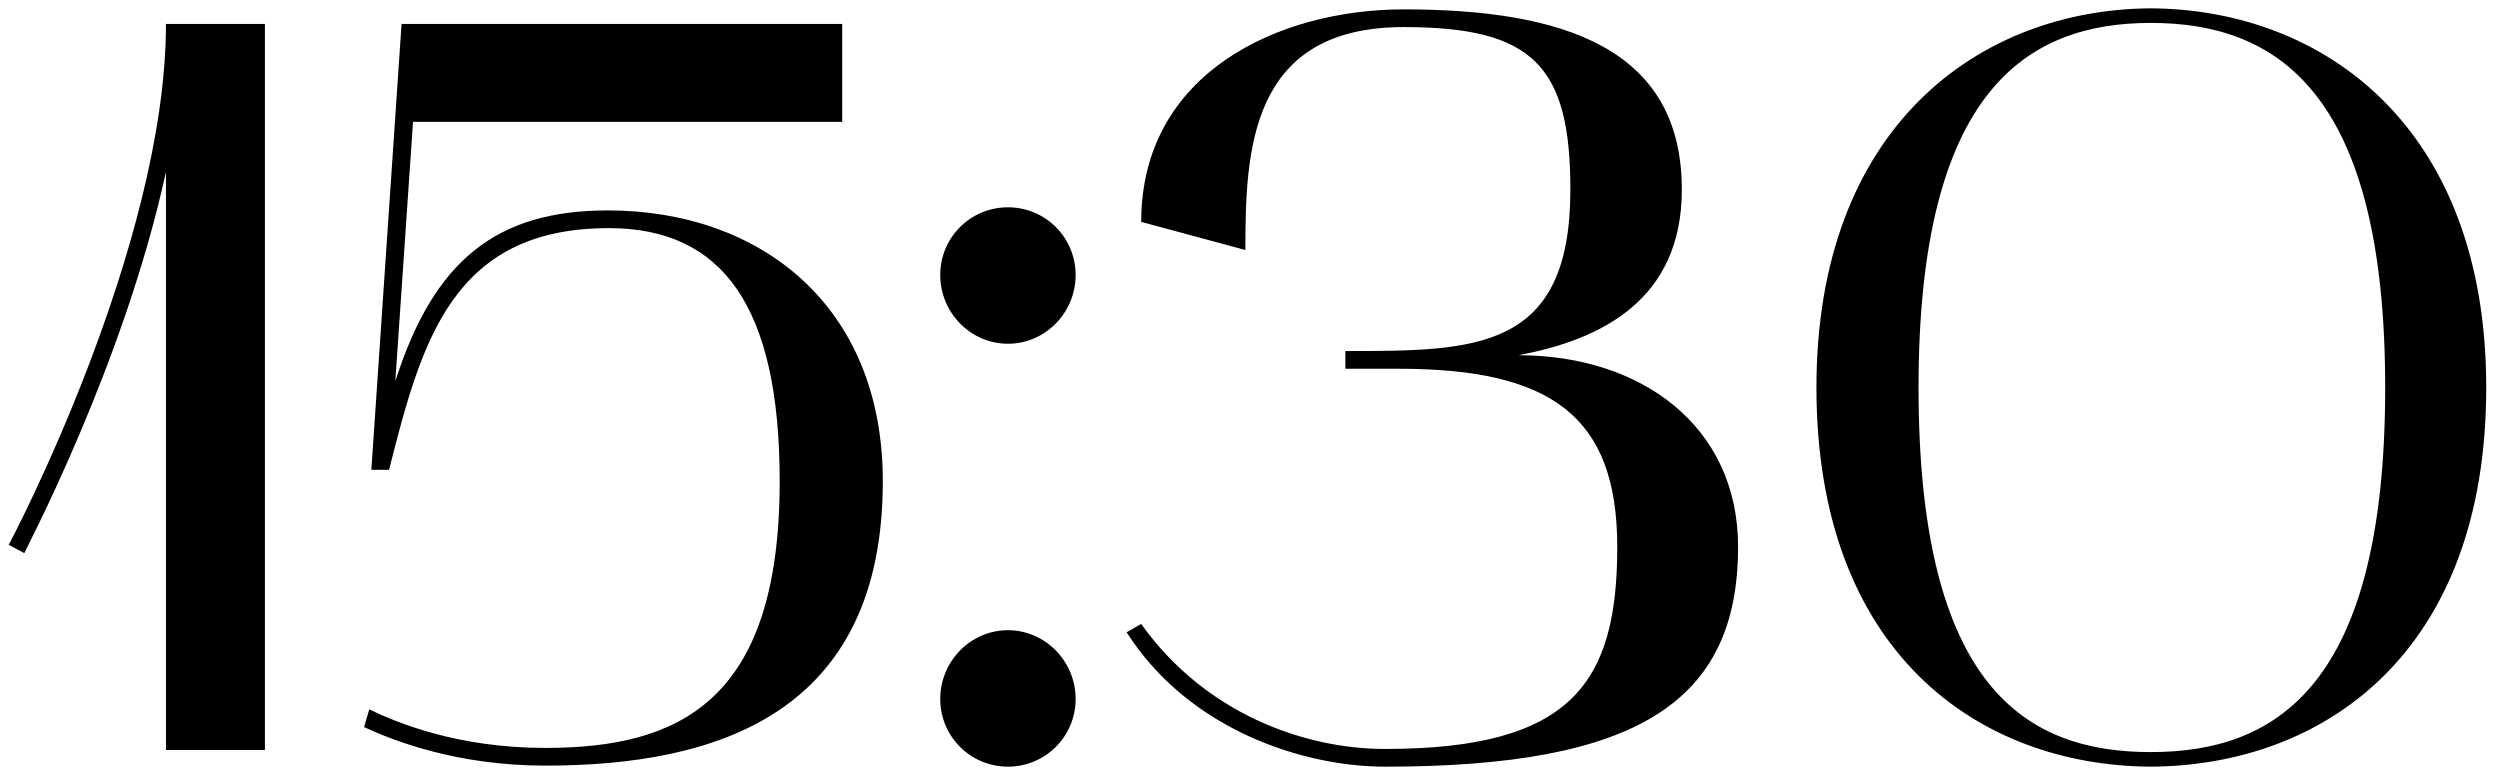<?xml version="1.0" encoding="UTF-8"?> <svg xmlns="http://www.w3.org/2000/svg" width="120" height="37" viewBox="0 0 120 37" fill="none"><path d="M1.166 26.55L0.416 26.15C0.516 26 7.966 11.85 7.966 1.15H12.716V36H7.966V8.25C5.966 17.45 1.216 26.4 1.166 26.55ZM26.175 36.75C21.925 36.75 18.875 35.55 17.475 34.9L17.725 34.05C19.075 34.7 21.975 35.9 26.175 35.9C32.575 35.9 37.425 33.7 37.425 23.1C37.425 14.7 34.675 10.95 29.225 10.95C21.675 10.95 20.225 16.45 18.675 22.55H17.825L19.275 1.15H40.425V5.85H19.825L18.975 18.3C20.825 12.5 23.825 10.1 29.175 10.1C36.475 10.1 42.375 14.65 42.375 23.1C42.375 34.25 34.425 36.75 26.175 36.75ZM48.381 16.5C46.581 16.5 45.131 15 45.131 13.2C45.131 11.4 46.581 9.95 48.381 9.95C50.181 9.95 51.631 11.4 51.631 13.2C51.631 15 50.181 16.5 48.381 16.5ZM45.131 33.55C45.131 31.75 46.581 30.25 48.381 30.25C50.181 30.25 51.631 31.75 51.631 33.55C51.631 35.35 50.181 36.8 48.381 36.8C46.581 36.8 45.131 35.35 45.131 33.55ZM54.078 30.35L54.778 29.95C57.878 34.3 62.678 35.95 66.478 35.95C75.478 35.95 77.628 32.75 77.628 26.25C77.628 19.95 74.428 17.7 67.128 17.7H64.578V16.85C70.828 16.85 75.378 16.85 75.378 9.1C75.378 3.15 73.578 1.3 67.378 1.3C59.978 1.3 59.778 7.25 59.778 12L54.778 10.65C54.778 3.5 61.378 0.45 67.378 0.45C75.028 0.45 80.728 2.3 80.728 9.1C80.728 14.35 76.928 16.3 72.878 17.05C78.778 17.05 83.428 20.45 83.428 26.25C83.428 33.7 78.578 36.8 66.478 36.8C62.578 36.8 57.078 35.05 54.078 30.35ZM87.189 18.6C87.189 6.1 94.99 0.45 103.239 0.4C111.539 0.45 119.339 6.1 119.339 18.6C119.339 31.35 111.539 36.75 103.239 36.8C94.99 36.75 87.189 31.35 87.189 18.6ZM103.239 1.1C97.29 1.1 92.09 4.35 92.09 18.6C92.09 33.05 97.29 36.1 103.239 36.1C109.239 36.1 114.489 32.95 114.489 18.6C114.489 4.35 109.239 1.1 103.239 1.1Z" fill="black"></path></svg> 